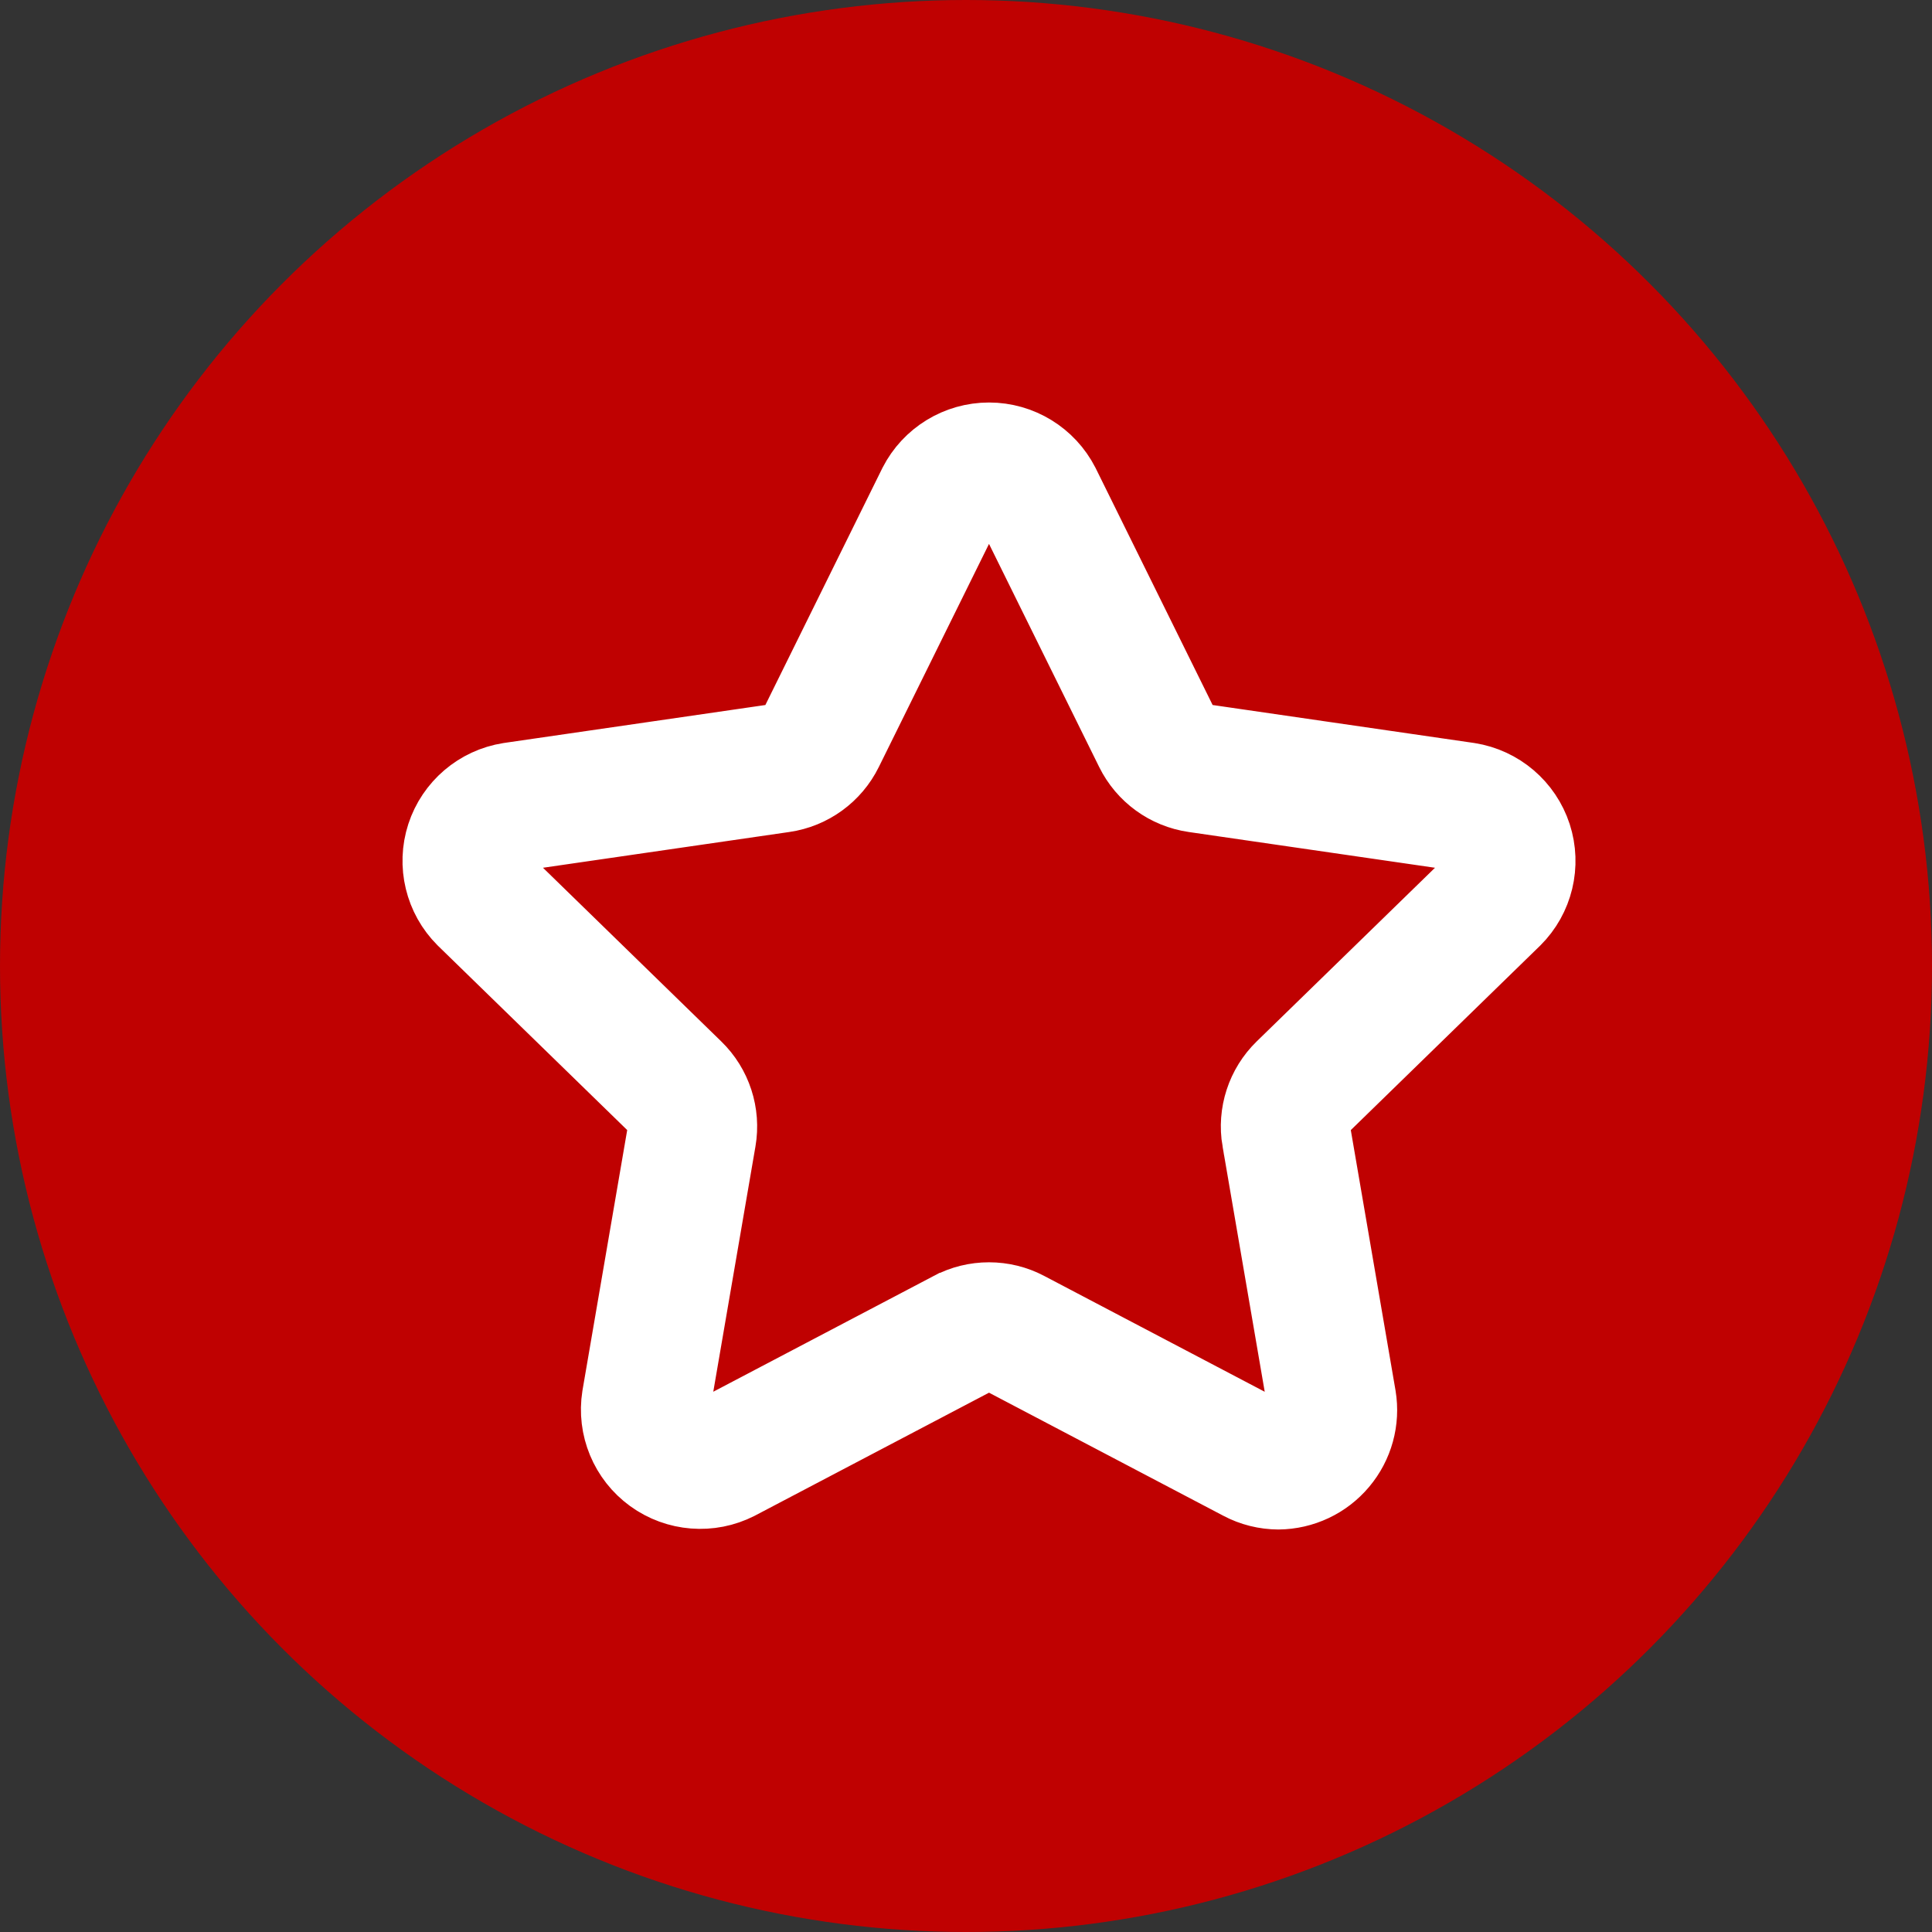 <svg width="36" height="36" viewBox="0 0 36 36" fill="none" xmlns="http://www.w3.org/2000/svg">
<rect x="0" y="0" width="36" height="36" fill="#333333" stroke="none"/>
<circle cx="18" cy="18" r="18" fill="#BF0101"/>
<path d="M23.823 28C23.545 27.999 23.271 27.931 23.025 27.8L18.572 25.461C18.482 25.415 18.375 25.415 18.286 25.461L13.833 27.8C13.255 28.095 12.561 28.04 12.036 27.66C11.511 27.279 11.244 26.636 11.346 25.995L12.197 21.041C12.214 20.942 12.181 20.841 12.109 20.77L8.506 17.261C8.047 16.803 7.884 16.126 8.084 15.509C8.285 14.893 8.815 14.441 9.456 14.34L14.435 13.617C14.534 13.602 14.621 13.54 14.665 13.449L16.891 8.941C17.186 8.364 17.779 8 18.429 8C19.078 8 19.671 8.364 19.966 8.941L22.192 13.449C22.237 13.54 22.323 13.603 22.423 13.617L27.401 14.34C28.042 14.441 28.572 14.893 28.773 15.509C28.973 16.126 28.811 16.803 28.351 17.261L24.749 20.77C24.676 20.84 24.643 20.942 24.66 21.041L25.511 25.995C25.593 26.493 25.453 27 25.128 27.385C24.804 27.771 24.327 27.995 23.823 28ZM18.428 24.021C18.706 24.021 18.98 24.088 19.225 24.218L23.678 26.557H23.679C23.782 26.613 23.908 26.603 24.003 26.532C24.099 26.466 24.148 26.349 24.125 26.233L23.274 21.279L23.273 21.278C23.178 20.723 23.362 20.156 23.767 19.762L27.369 16.254C27.453 16.172 27.483 16.051 27.446 15.94C27.41 15.829 27.314 15.748 27.199 15.731L22.221 15.008C21.662 14.927 21.18 14.577 20.93 14.071L18.704 9.563C18.652 9.459 18.546 9.392 18.428 9.393C18.312 9.393 18.204 9.459 18.153 9.564L15.927 14.071C15.678 14.576 15.196 14.927 14.637 15.008L9.658 15.731C9.543 15.748 9.447 15.829 9.411 15.94C9.375 16.051 9.404 16.172 9.488 16.254L13.09 19.763C13.495 20.156 13.679 20.723 13.584 21.278L12.732 26.233C12.709 26.349 12.758 26.466 12.855 26.532C12.949 26.604 13.075 26.613 13.178 26.557L17.631 24.218H17.632C17.877 24.088 18.151 24.021 18.428 24.021Z" fill="white" stroke="white"/>
</svg>
